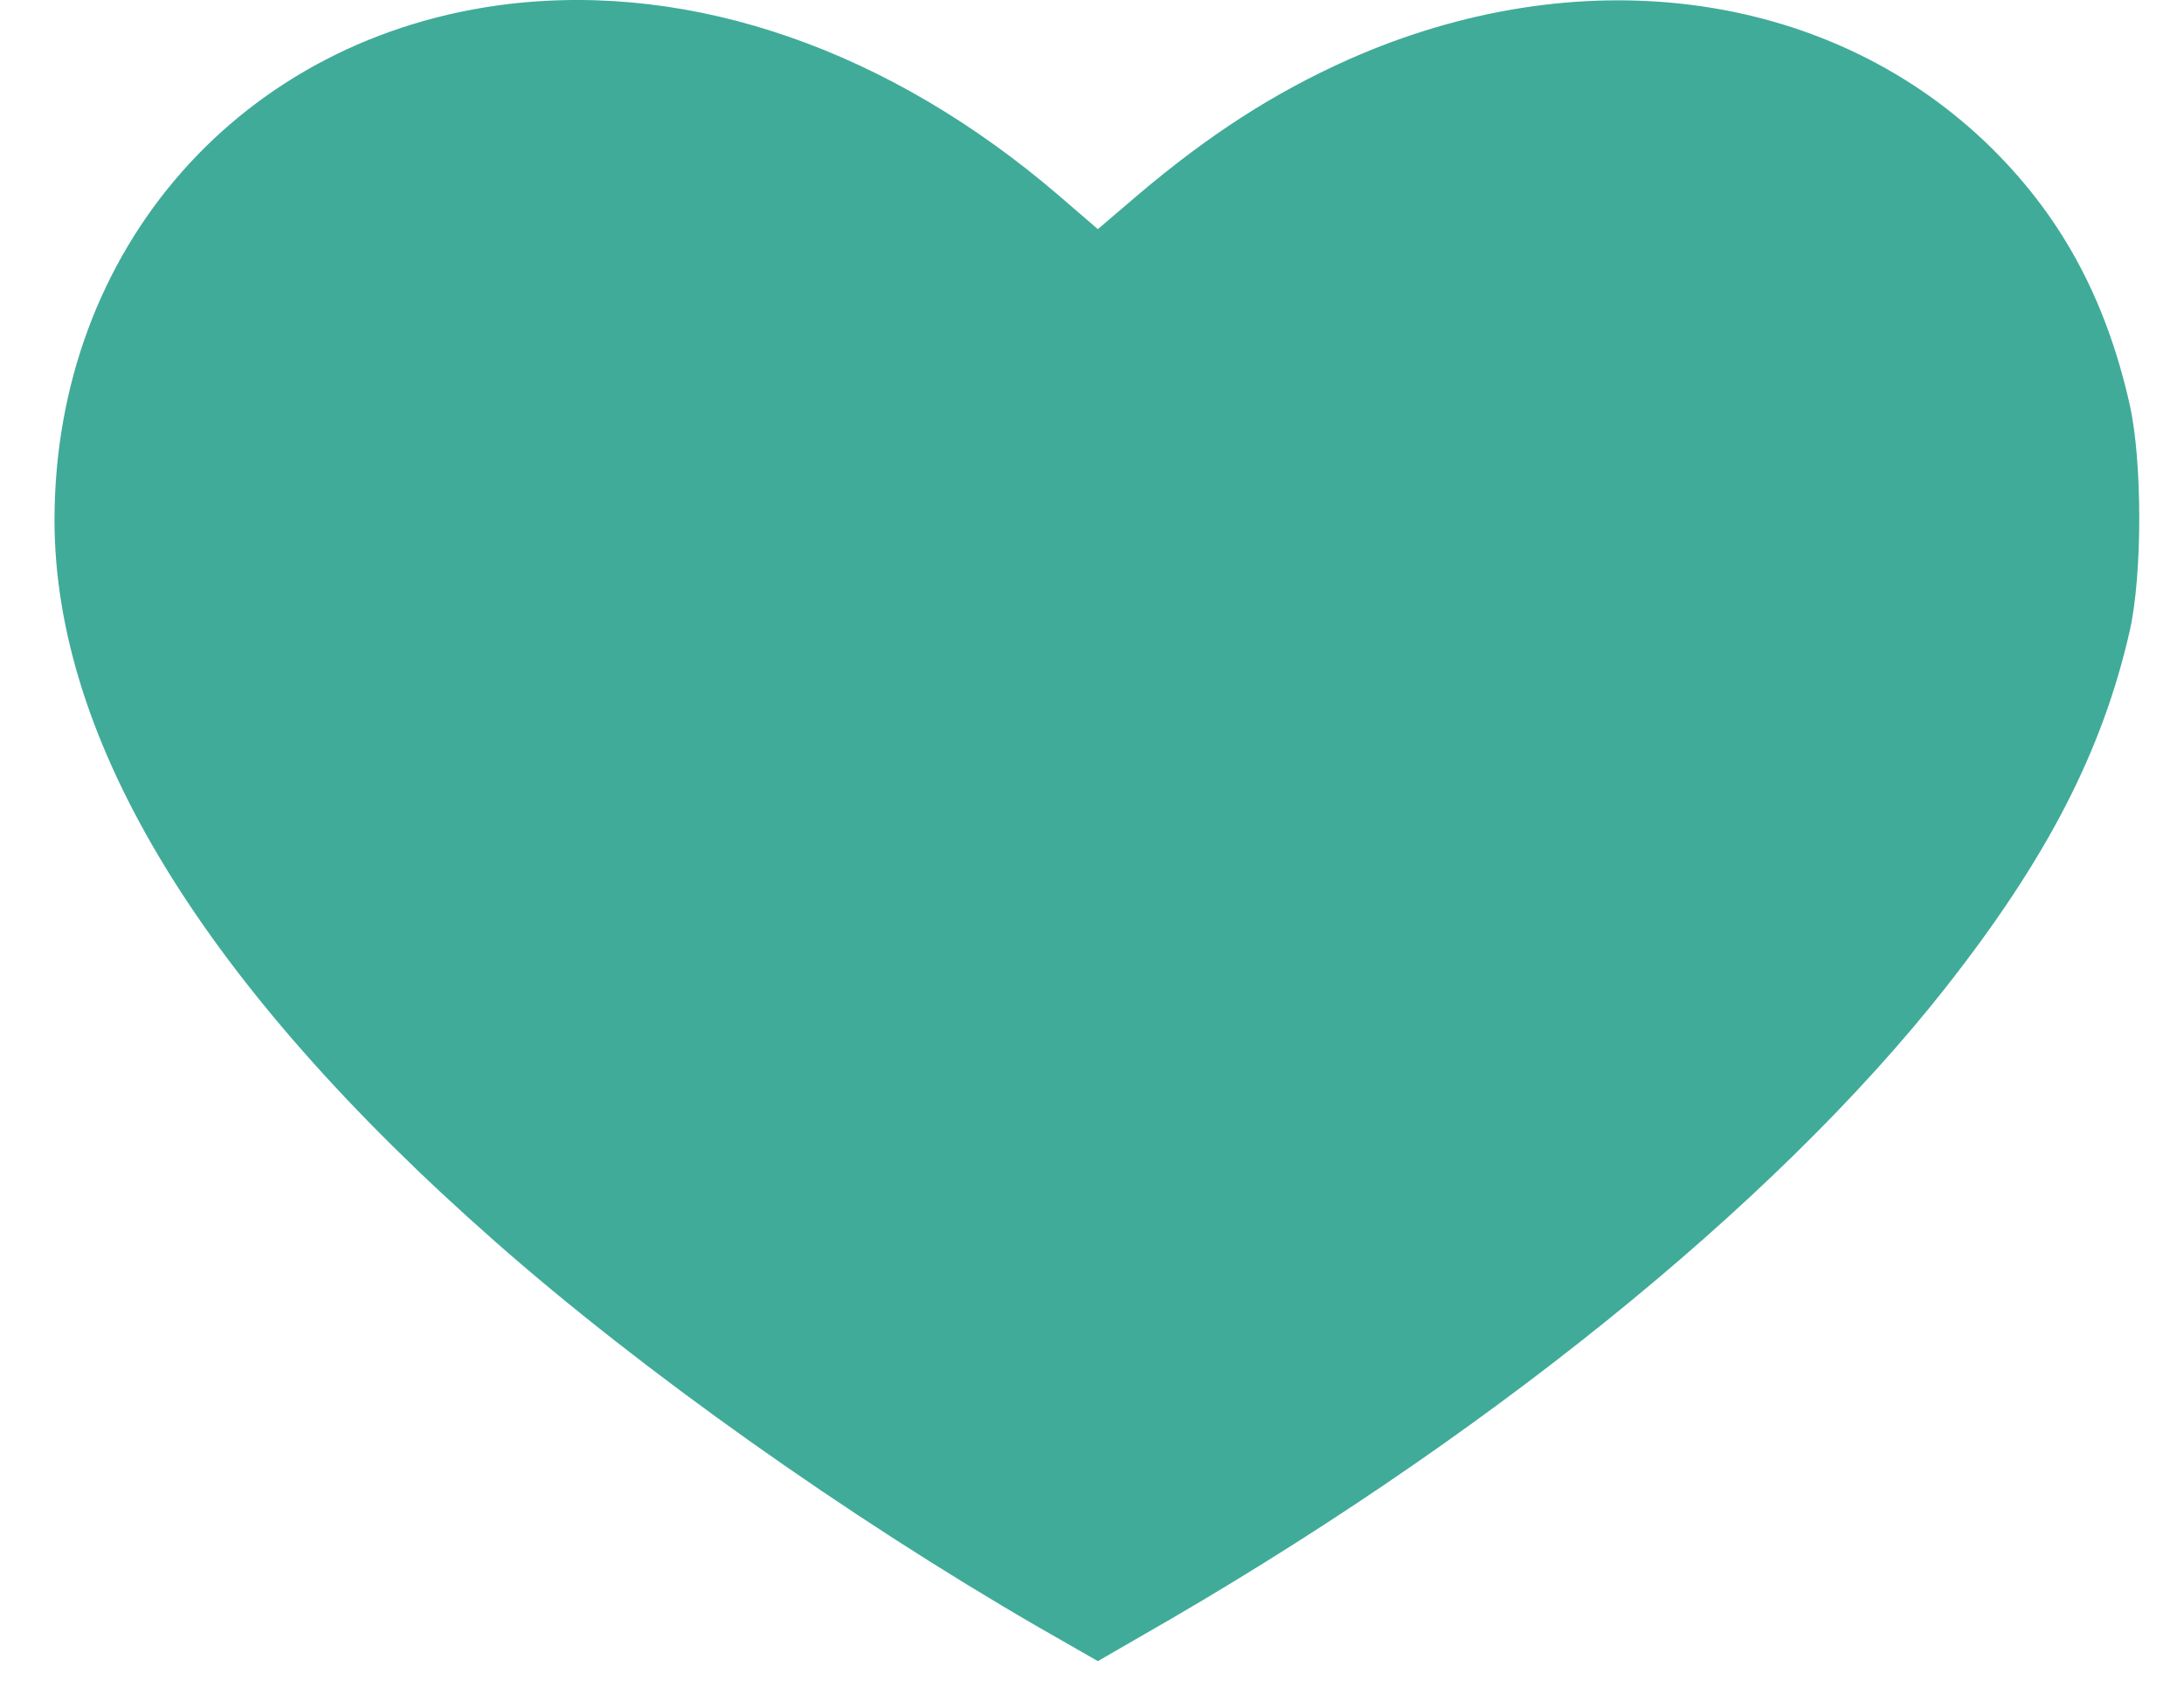 <svg width="22" height="17" viewBox="0 0 22 17" fill="none" xmlns="http://www.w3.org/2000/svg">
<path d="M5.127 0.04C2.438 0.361 0.553 2.499 0.549 5.236C0.549 7.461 2.044 9.913 4.983 12.501C6.469 13.811 8.538 15.277 10.472 16.395L11.059 16.731L11.478 16.489C14.906 14.534 17.87 12.145 19.598 9.948C20.616 8.654 21.179 7.567 21.454 6.351C21.581 5.788 21.581 4.65 21.454 4.079C21.207 2.98 20.739 2.136 19.992 1.424C18.371 -0.112 15.895 -0.429 13.576 0.603C12.832 0.936 12.176 1.358 11.457 1.968L11.059 2.308L10.669 1.972C8.961 0.505 6.991 -0.179 5.127 0.04Z" fill="#40AB99"/>
</svg>
